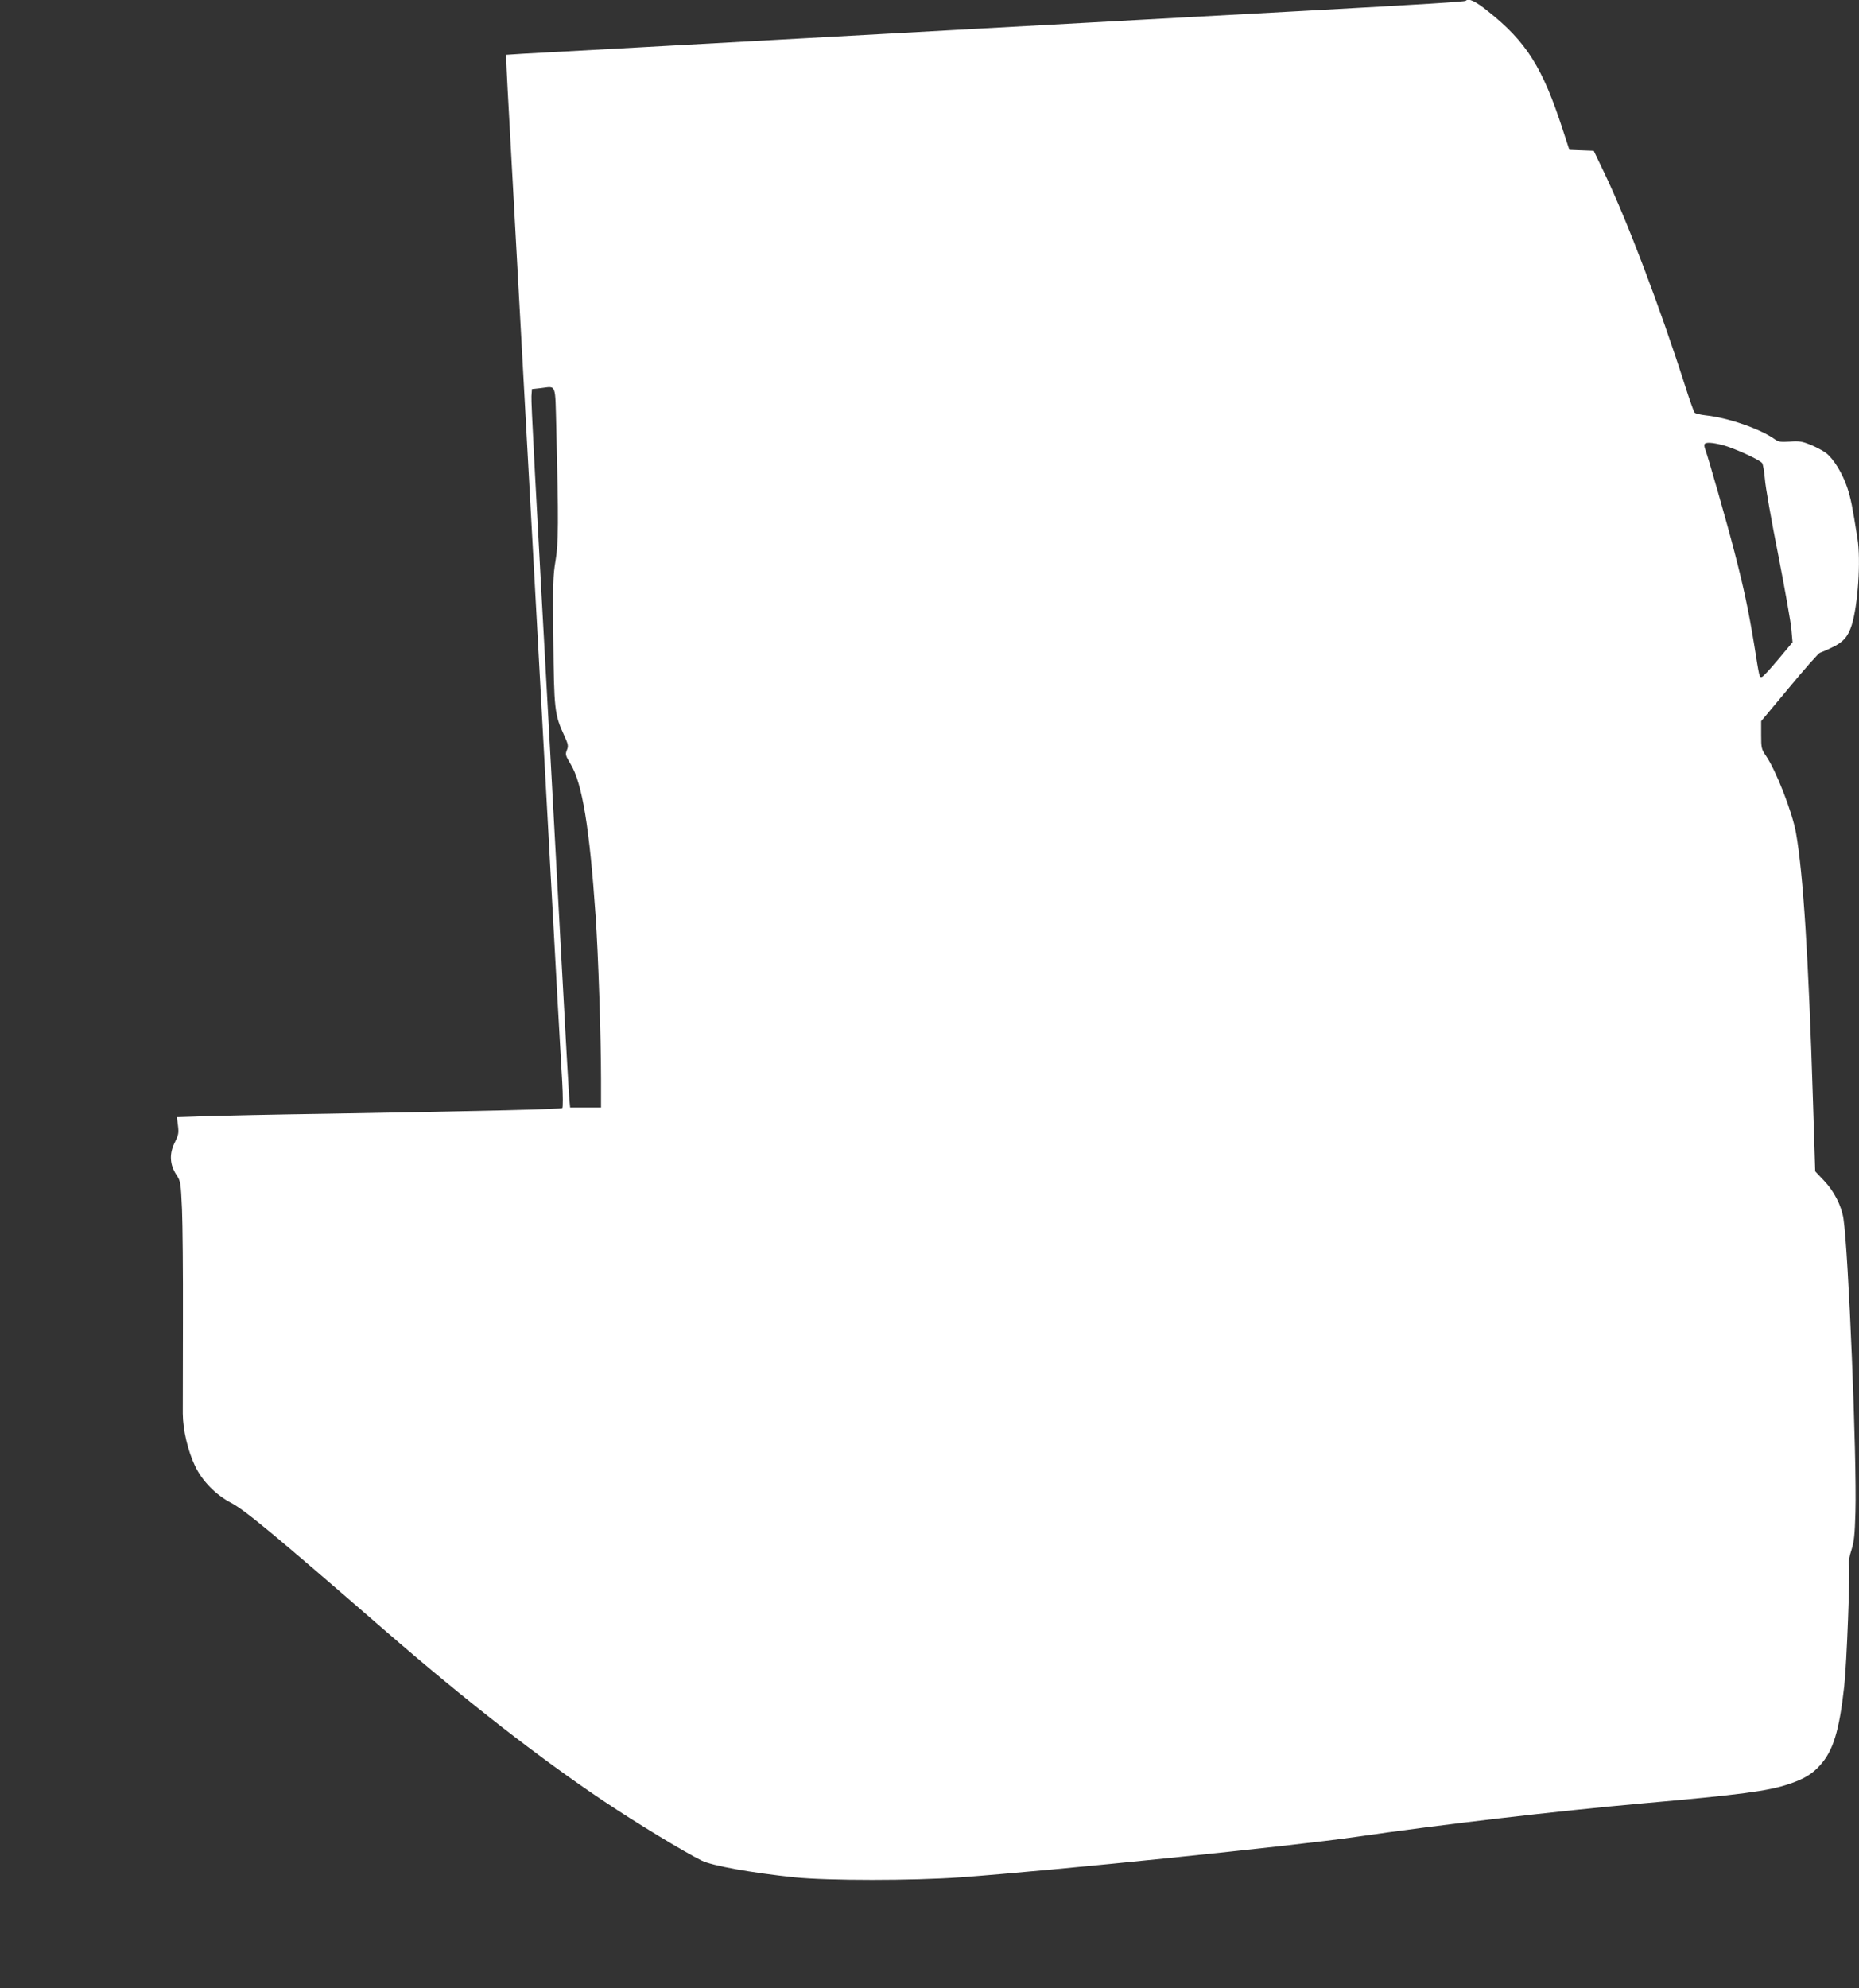 <?xml version="1.0" standalone="no"?>
<!DOCTYPE svg PUBLIC "-//W3C//DTD SVG 20010904//EN"
 "http://www.w3.org/TR/2001/REC-SVG-20010904/DTD/svg10.dtd">
<svg version="1.0" xmlns="http://www.w3.org/2000/svg"
 width="1197pt" height="1280pt" viewBox="0 0 1197 1280"
 preserveAspectRatio="xMidYMid meet">
<rect x="0" y="0" width="1197" height="1280" fill="#333333" stroke="none"/>
<g transform="translate(0,1280) scale(0.1,-0.1)"
fill="#ffffff" stroke="none">
<path d="M9438 12795 c-6 -6 -255 -22 -1043 -65 -576 -31 -1514 -83 -2285
-125 -250 -14 -657 -36 -905 -50 -247 -14 -738 -41 -1090 -60 -352 -19 -688
-38 -747 -41 l-108 -7 0 -36 c0 -21 13 -280 30 -577 50 -903 203 -3698 300
-5474 11 -201 25 -437 30 -525 5 -88 5 -163 1 -168 -8 -8 -462 -19 -1506 -37
-346 -5 -708 -13 -803 -16 l-173 -6 7 -55 c6 -48 3 -61 -21 -109 -36 -71 -32
-142 10 -206 28 -42 29 -48 37 -223 4 -99 7 -416 6 -705 0 -289 -1 -563 -1
-610 1 -107 32 -239 80 -340 46 -95 131 -182 229 -234 92 -48 278 -203 988
-819 524 -455 1002 -827 1416 -1104 203 -136 516 -326 628 -381 66 -33 321
-79 597 -108 213 -22 764 -22 1070 0 588 43 2154 203 2550 261 543 79 1301
167 1840 215 632 56 810 79 945 125 95 32 147 63 197 118 86 93 126 222 158
512 16 141 39 744 30 785 -3 15 4 55 16 90 17 54 22 97 26 244 10 345 -45
1682 -77 1890 -13 85 -61 178 -126 246 l-56 59 -14 443 c-29 937 -63 1473
-110 1738 -24 132 -128 400 -193 494 -29 42 -31 51 -31 134 l0 89 181 217 c99
120 188 220 197 223 9 3 45 18 79 35 71 33 103 70 126 143 40 128 60 418 37
559 -33 209 -43 259 -66 328 -30 90 -88 185 -137 222 -19 14 -63 38 -98 52
-54 22 -74 26 -134 21 -58 -4 -74 -2 -97 15 -94 67 -302 139 -445 154 -35 4
-67 12 -72 18 -5 6 -33 85 -62 176 -160 501 -373 1063 -519 1367 l-68 142 -79
3 -78 3 -42 129 c-130 401 -234 566 -480 762 -83 67 -126 87 -145 69z m-5856
-2755 c15 -599 14 -738 -5 -850 -16 -93 -18 -151 -14 -510 4 -446 8 -481 68
-611 28 -61 30 -72 19 -98 -11 -28 -9 -35 24 -90 75 -122 122 -411 161 -976
17 -245 35 -785 35 -1057 l0 -178 -99 0 -100 0 -5 53 c-3 28 -26 435 -51 902
-25 468 -55 1008 -65 1200 -107 1936 -131 2385 -128 2425 l3 45 55 6 c105 12
94 40 102 -261z m7512 -106 c69 -18 235 -93 252 -115 6 -8 14 -54 18 -102 3
-48 42 -269 86 -490 43 -221 82 -438 85 -482 l7 -80 -92 -110 c-50 -60 -97
-111 -105 -113 -17 -4 -16 -6 -50 208 -36 219 -67 366 -126 593 -49 191 -169
609 -188 661 -6 15 -9 32 -5 37 8 13 48 11 118 -7z"/>
</g>
</svg>
